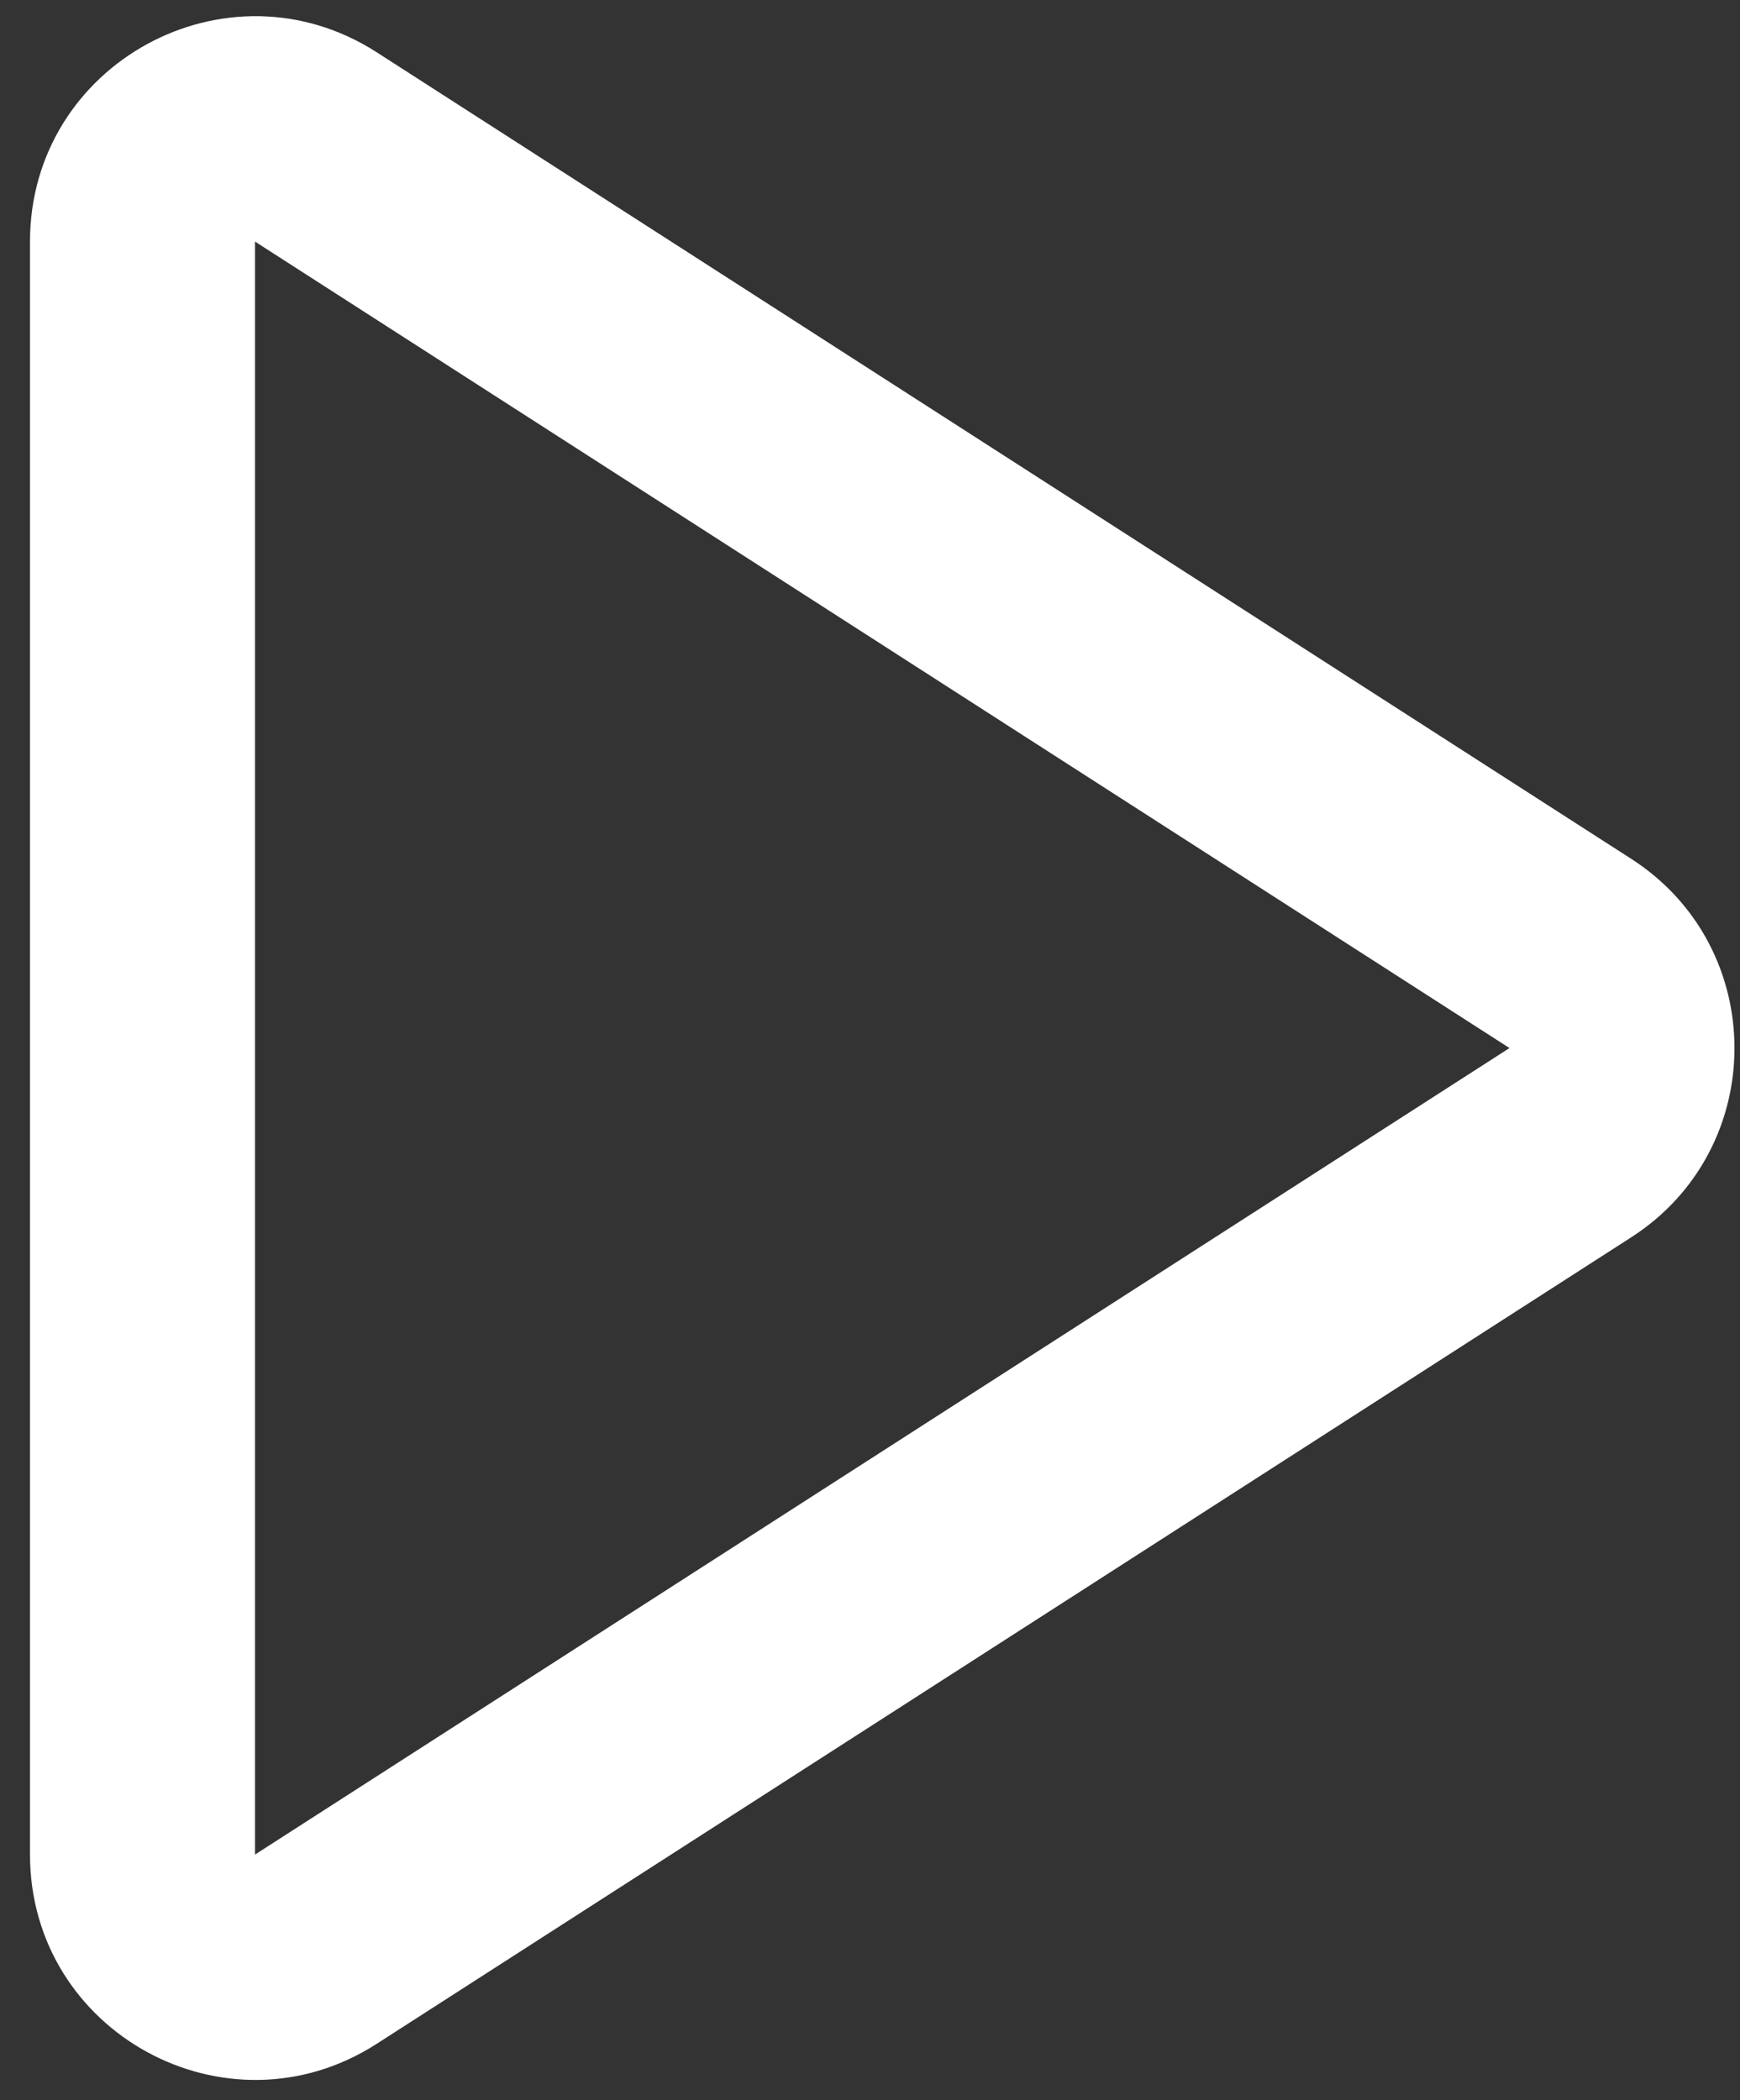 <svg width="29" height="35" viewBox="0 0 29 35" fill="none" xmlns="http://www.w3.org/2000/svg"><rect x="0" y="0" width="29" height="35" fill="#333333" stroke="none"/><path fill-rule="evenodd" clip-rule="evenodd" d="M0.5 4.026C0.5 1.059 3.782 -0.733 6.278 0.871L27.186 14.312C29.482 15.788 29.482 19.145 27.186 20.621L6.278 34.061C3.782 35.666 0.5 33.874 0.5 30.907V4.026ZM25.158 17.466L4.25 4.026V30.907L25.158 17.466Z" fill="white"/></svg>